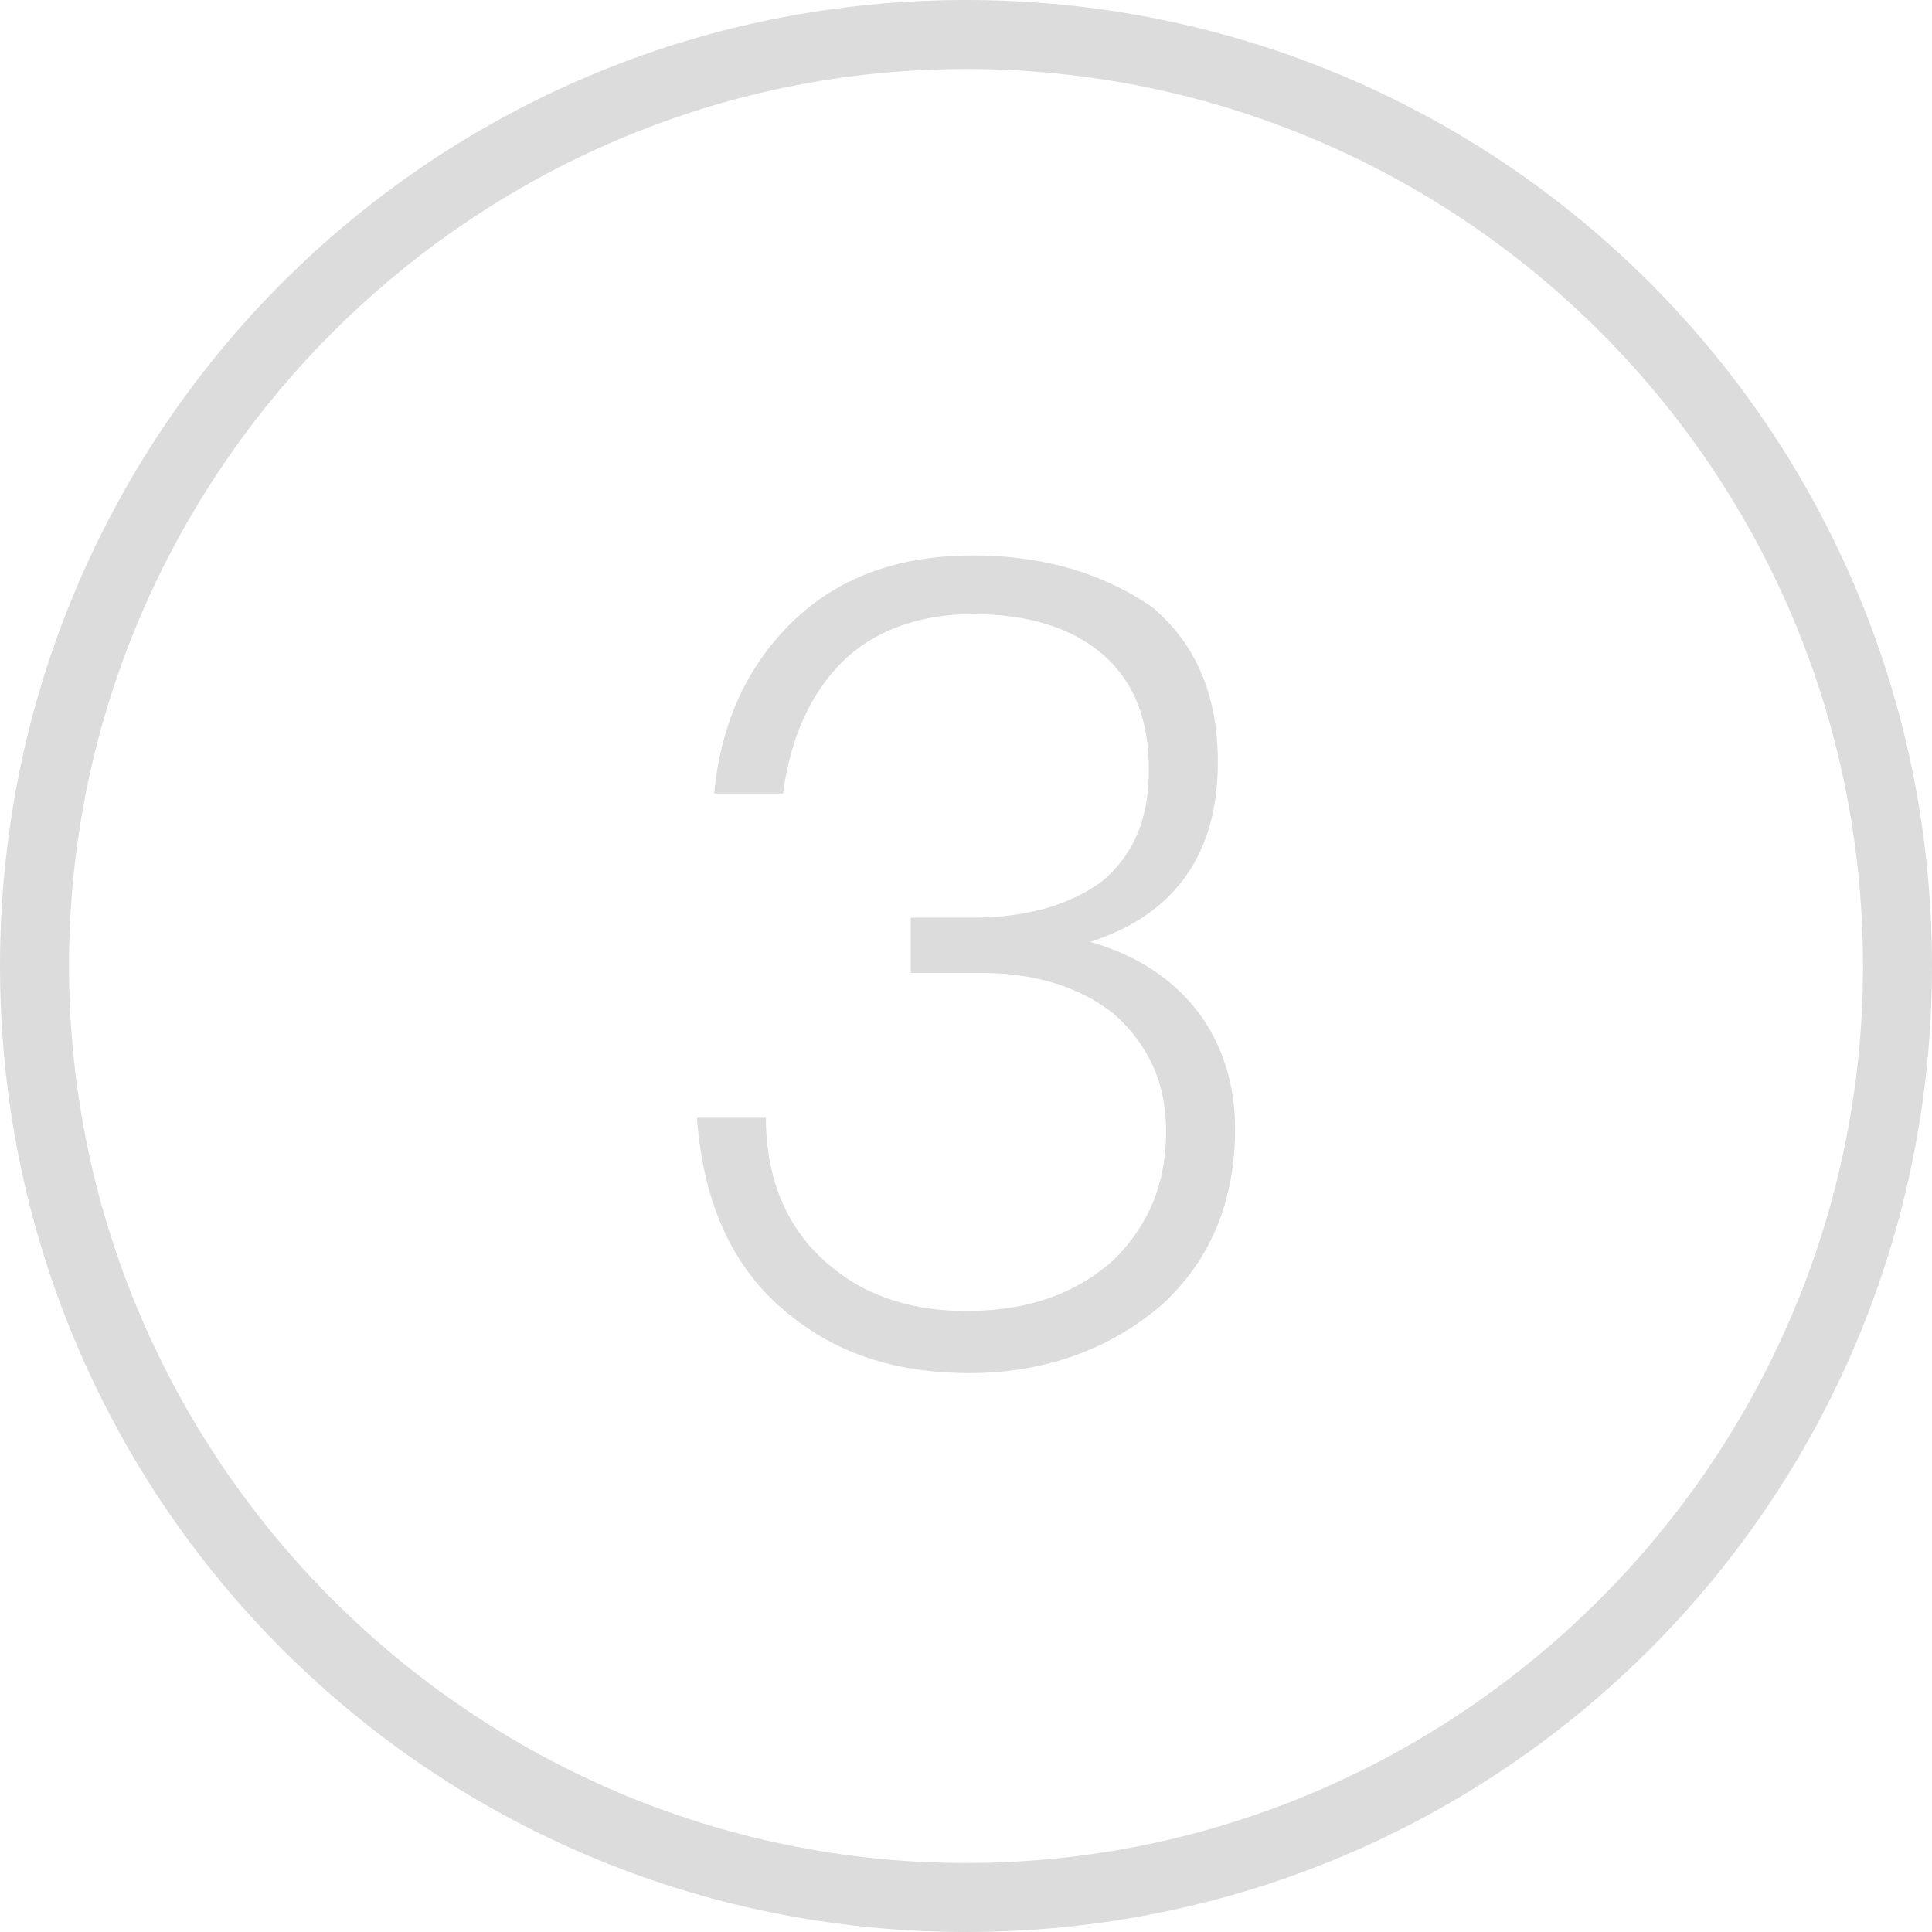 <?xml version="1.0" encoding="utf-8"?>
<!-- Generator: Adobe Illustrator 21.1.0, SVG Export Plug-In . SVG Version: 6.00 Build 0)  -->
<svg version="1.1" id="图层_1" xmlns="http://www.w3.org/2000/svg" xmlns:xlink="http://www.w3.org/1999/xlink" x="0px" y="0px"
	 viewBox="0 0 56 56" enable-background="new 0 0 56 56" xml:space="preserve">
<g>
	<path fill="#DCDCDC" d="M28,0C12.5,0,0,12.5,0,28s12.5,28,28,28s28-12.5,28-28S43.5,0,28,0z M28,54C13.7,54,2,42.3,2,28
		S13.7,2,28,2s26,11.6,26,26C54,42.3,42.3,54,28,54z"/>
</g>
<path fill="#DCDCDC" d="M28.2,16.1c-2.1,0-3.8,0.6-5.1,1.8c-1.4,1.3-2.2,3-2.4,5.1h2c0.2-1.6,0.8-2.9,1.7-3.8
	c0.9-0.9,2.2-1.4,3.8-1.4c1.6,0,2.9,0.4,3.8,1.2c0.9,0.8,1.3,1.9,1.3,3.3c0,1.4-0.4,2.4-1.3,3.2c-0.9,0.7-2.2,1.1-3.8,1.1h-1.8v1.6
	h2c1.6,0,2.9,0.4,3.9,1.2c1,0.9,1.5,2,1.5,3.4c0,1.5-0.5,2.7-1.5,3.7c-1.1,1-2.5,1.5-4.3,1.5c-1.5,0-2.8-0.4-3.8-1.2
	c-1.3-1-2-2.5-2-4.4h-2c0.2,2.6,1.1,4.5,2.8,5.8c1.4,1.1,3.1,1.6,5.1,1.6c2.2,0,4.1-0.7,5.6-2c1.4-1.3,2.1-3,2.1-5.1
	c0-1.3-0.4-2.5-1.1-3.4c-0.7-0.9-1.7-1.6-3.1-2c2.5-0.8,3.7-2.6,3.7-5.2c0-1.9-0.6-3.4-1.9-4.5C32.1,16.7,30.4,16.1,28.2,16.1
	L28.2,16.1z"/>
</svg>

